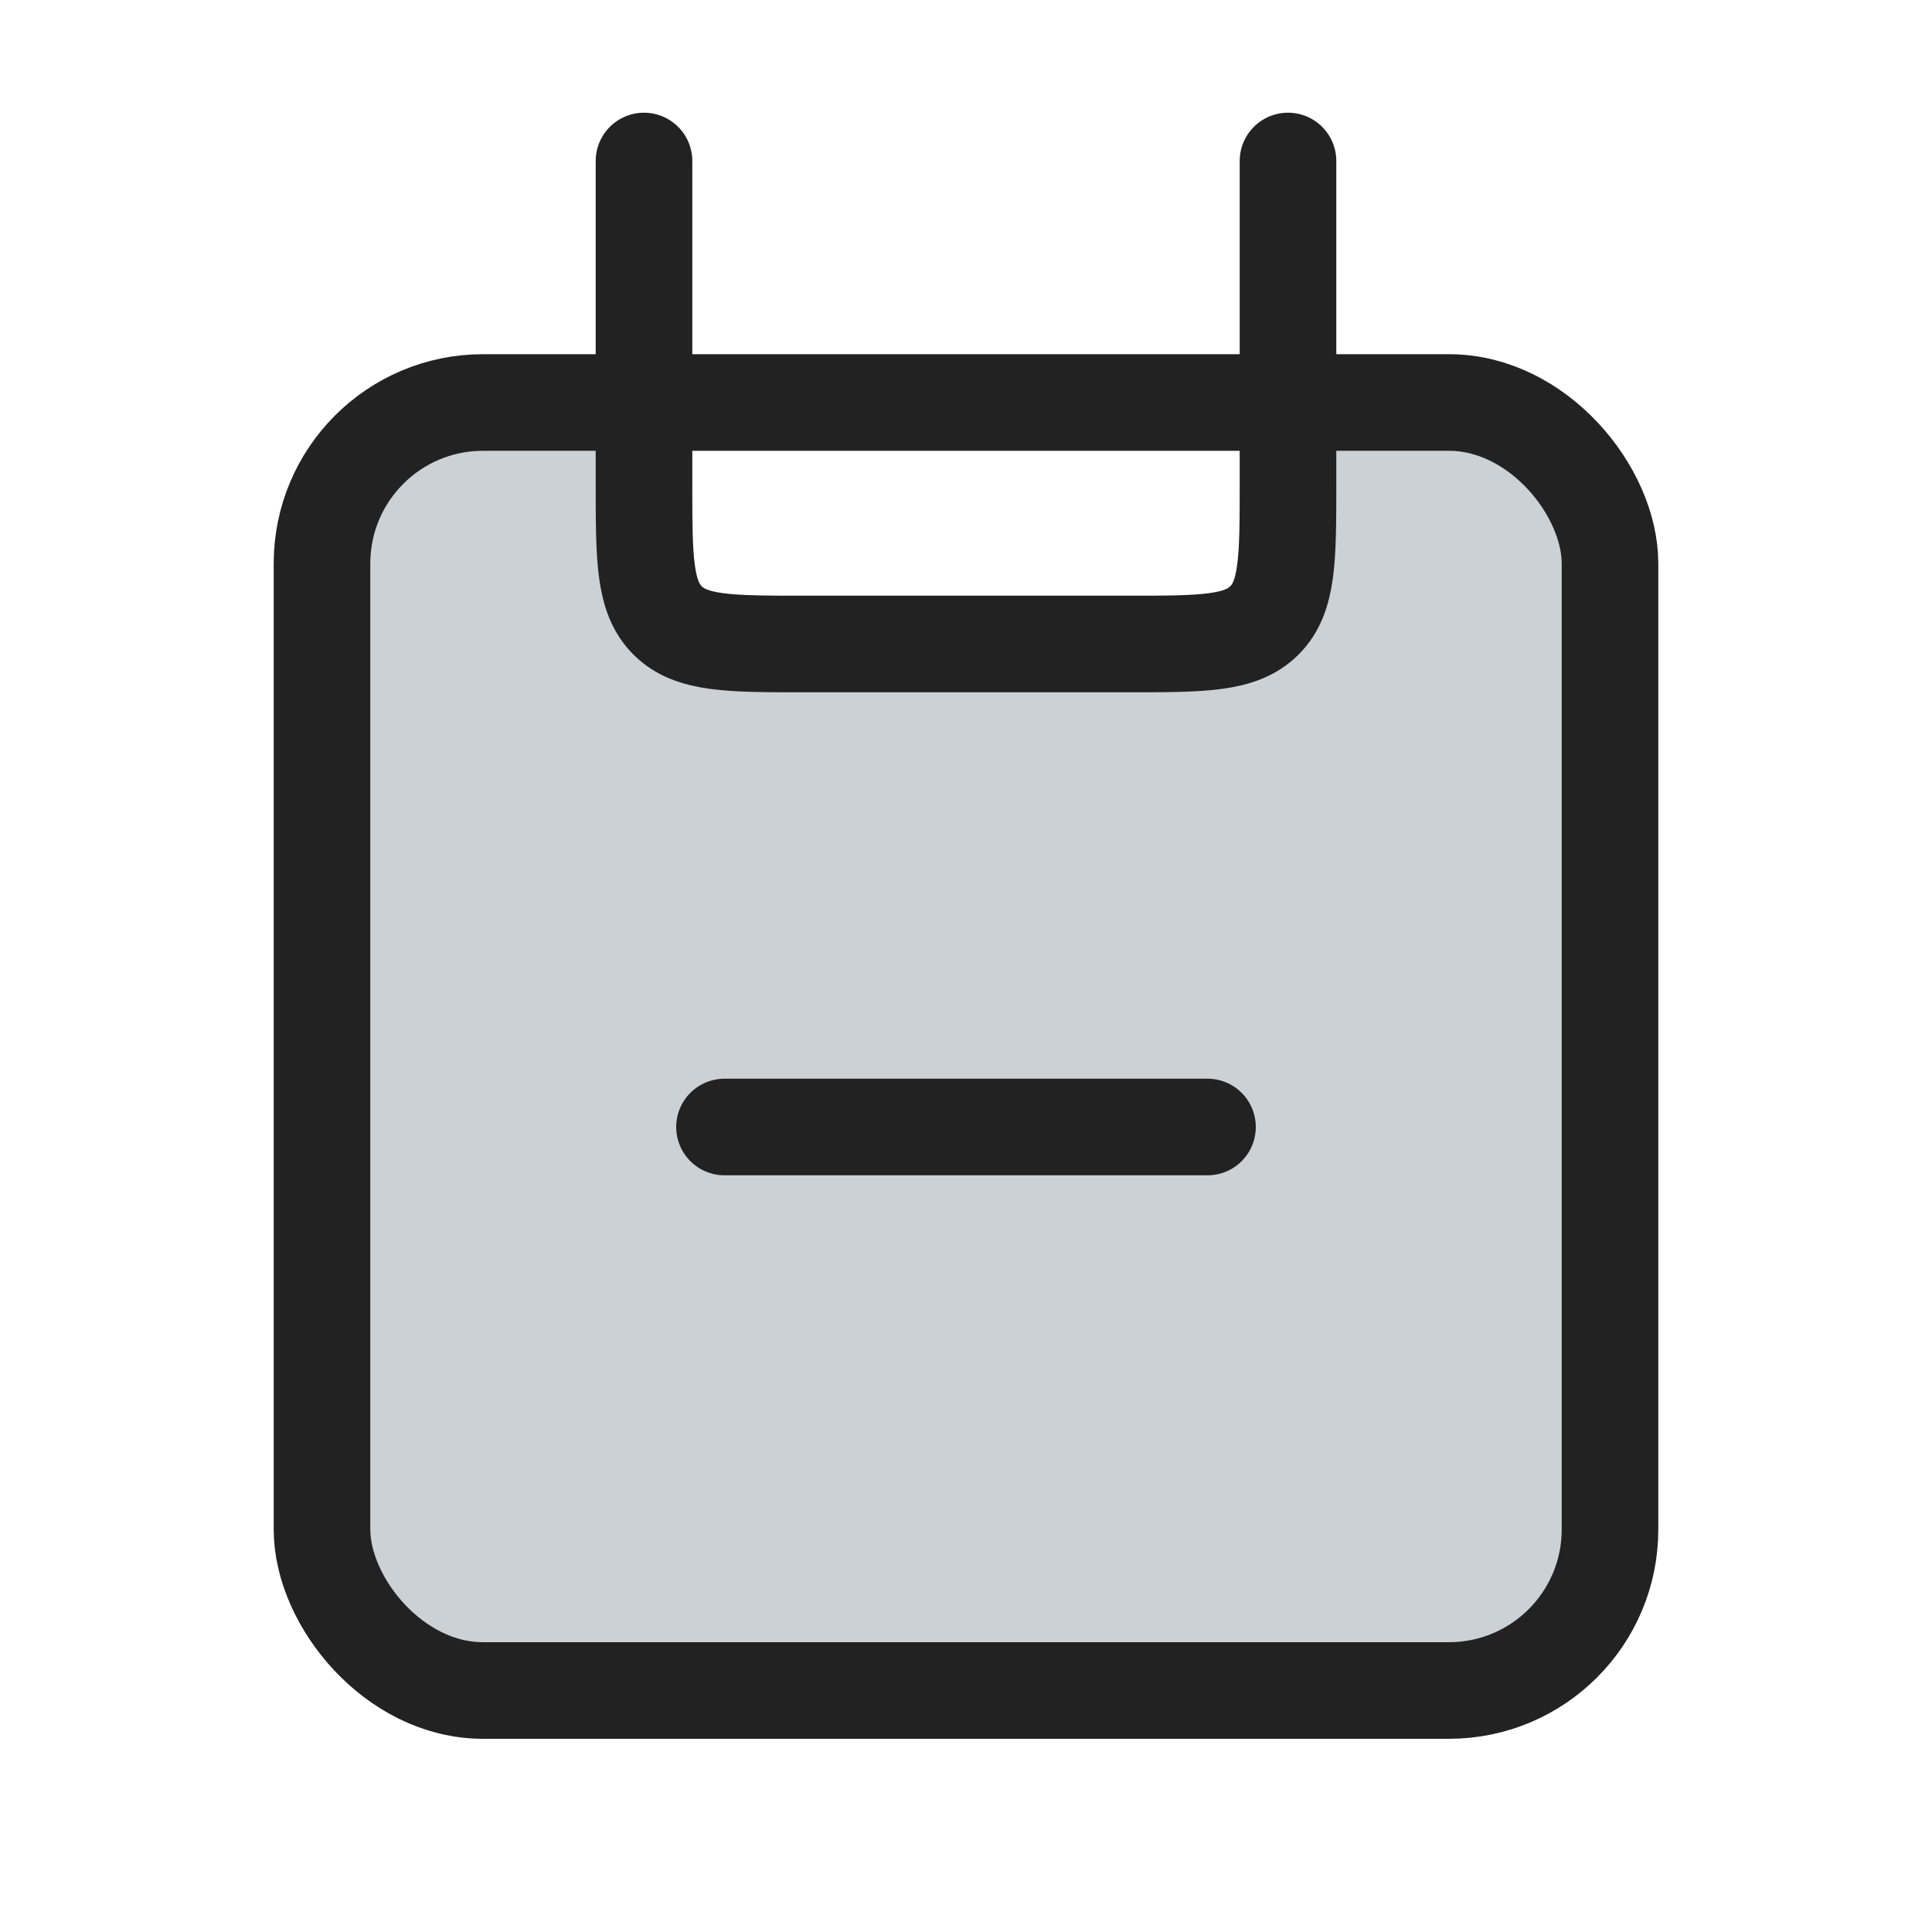 <?xml version="1.0" encoding="utf-8"?><!-- Скачано с сайта svg4.ru / Downloaded from svg4.ru -->
<svg width="800px" height="800px" viewBox="0 0 24 24" fill="none" xmlns="http://www.w3.org/2000/svg">
<path d="M4 7.81C4 7.056 4 6.679 4.1 6.375C4.299 5.772 4.772 5.299 5.375 5.1C5.679 5 6.056 5 6.81 5C7.134 5 7.296 5 7.434 5.04C7.705 5.12 7.93 5.31 8.053 5.565C8.116 5.694 8.142 5.854 8.196 6.174L8.25 6.5C8.355 7.132 8.408 7.447 8.598 7.662C8.662 7.734 8.735 7.797 8.817 7.848C9.06 8 9.38 8 10.021 8H13.979C14.62 8 14.94 8 15.183 7.848C15.265 7.797 15.338 7.734 15.402 7.662C15.592 7.447 15.645 7.132 15.75 6.5L15.804 6.174C15.858 5.854 15.884 5.694 15.947 5.565C16.07 5.31 16.295 5.12 16.566 5.04C16.704 5 16.866 5 17.19 5C17.944 5 18.321 5 18.625 5.1C19.228 5.299 19.701 5.772 19.9 6.375C20 6.679 20 7.056 20 7.81V17C20 18.886 20 19.828 19.414 20.414C18.828 21 17.886 21 16 21H8C6.114 21 5.172 21 4.586 20.414C4 19.828 4 18.886 4 17V7.81Z" fill="#2A4157" fill-opacity="0.24"/>
<rect x="4" y="5" width="16" height="16" rx="2" stroke="#222222" stroke-width="1.2"/>
<path d="M16 2L16 6C16 6.943 16 7.414 15.707 7.707C15.414 8 14.943 8 14 8L10 8C9.057 8 8.586 8 8.293 7.707C8 7.414 8 6.943 8 6L8 2" stroke="#222222" stroke-width="1.2" stroke-linecap="round"/>
<path d="M9 14L15 14" stroke="#222222" stroke-width="1.2" stroke-linecap="round"/>
</svg>